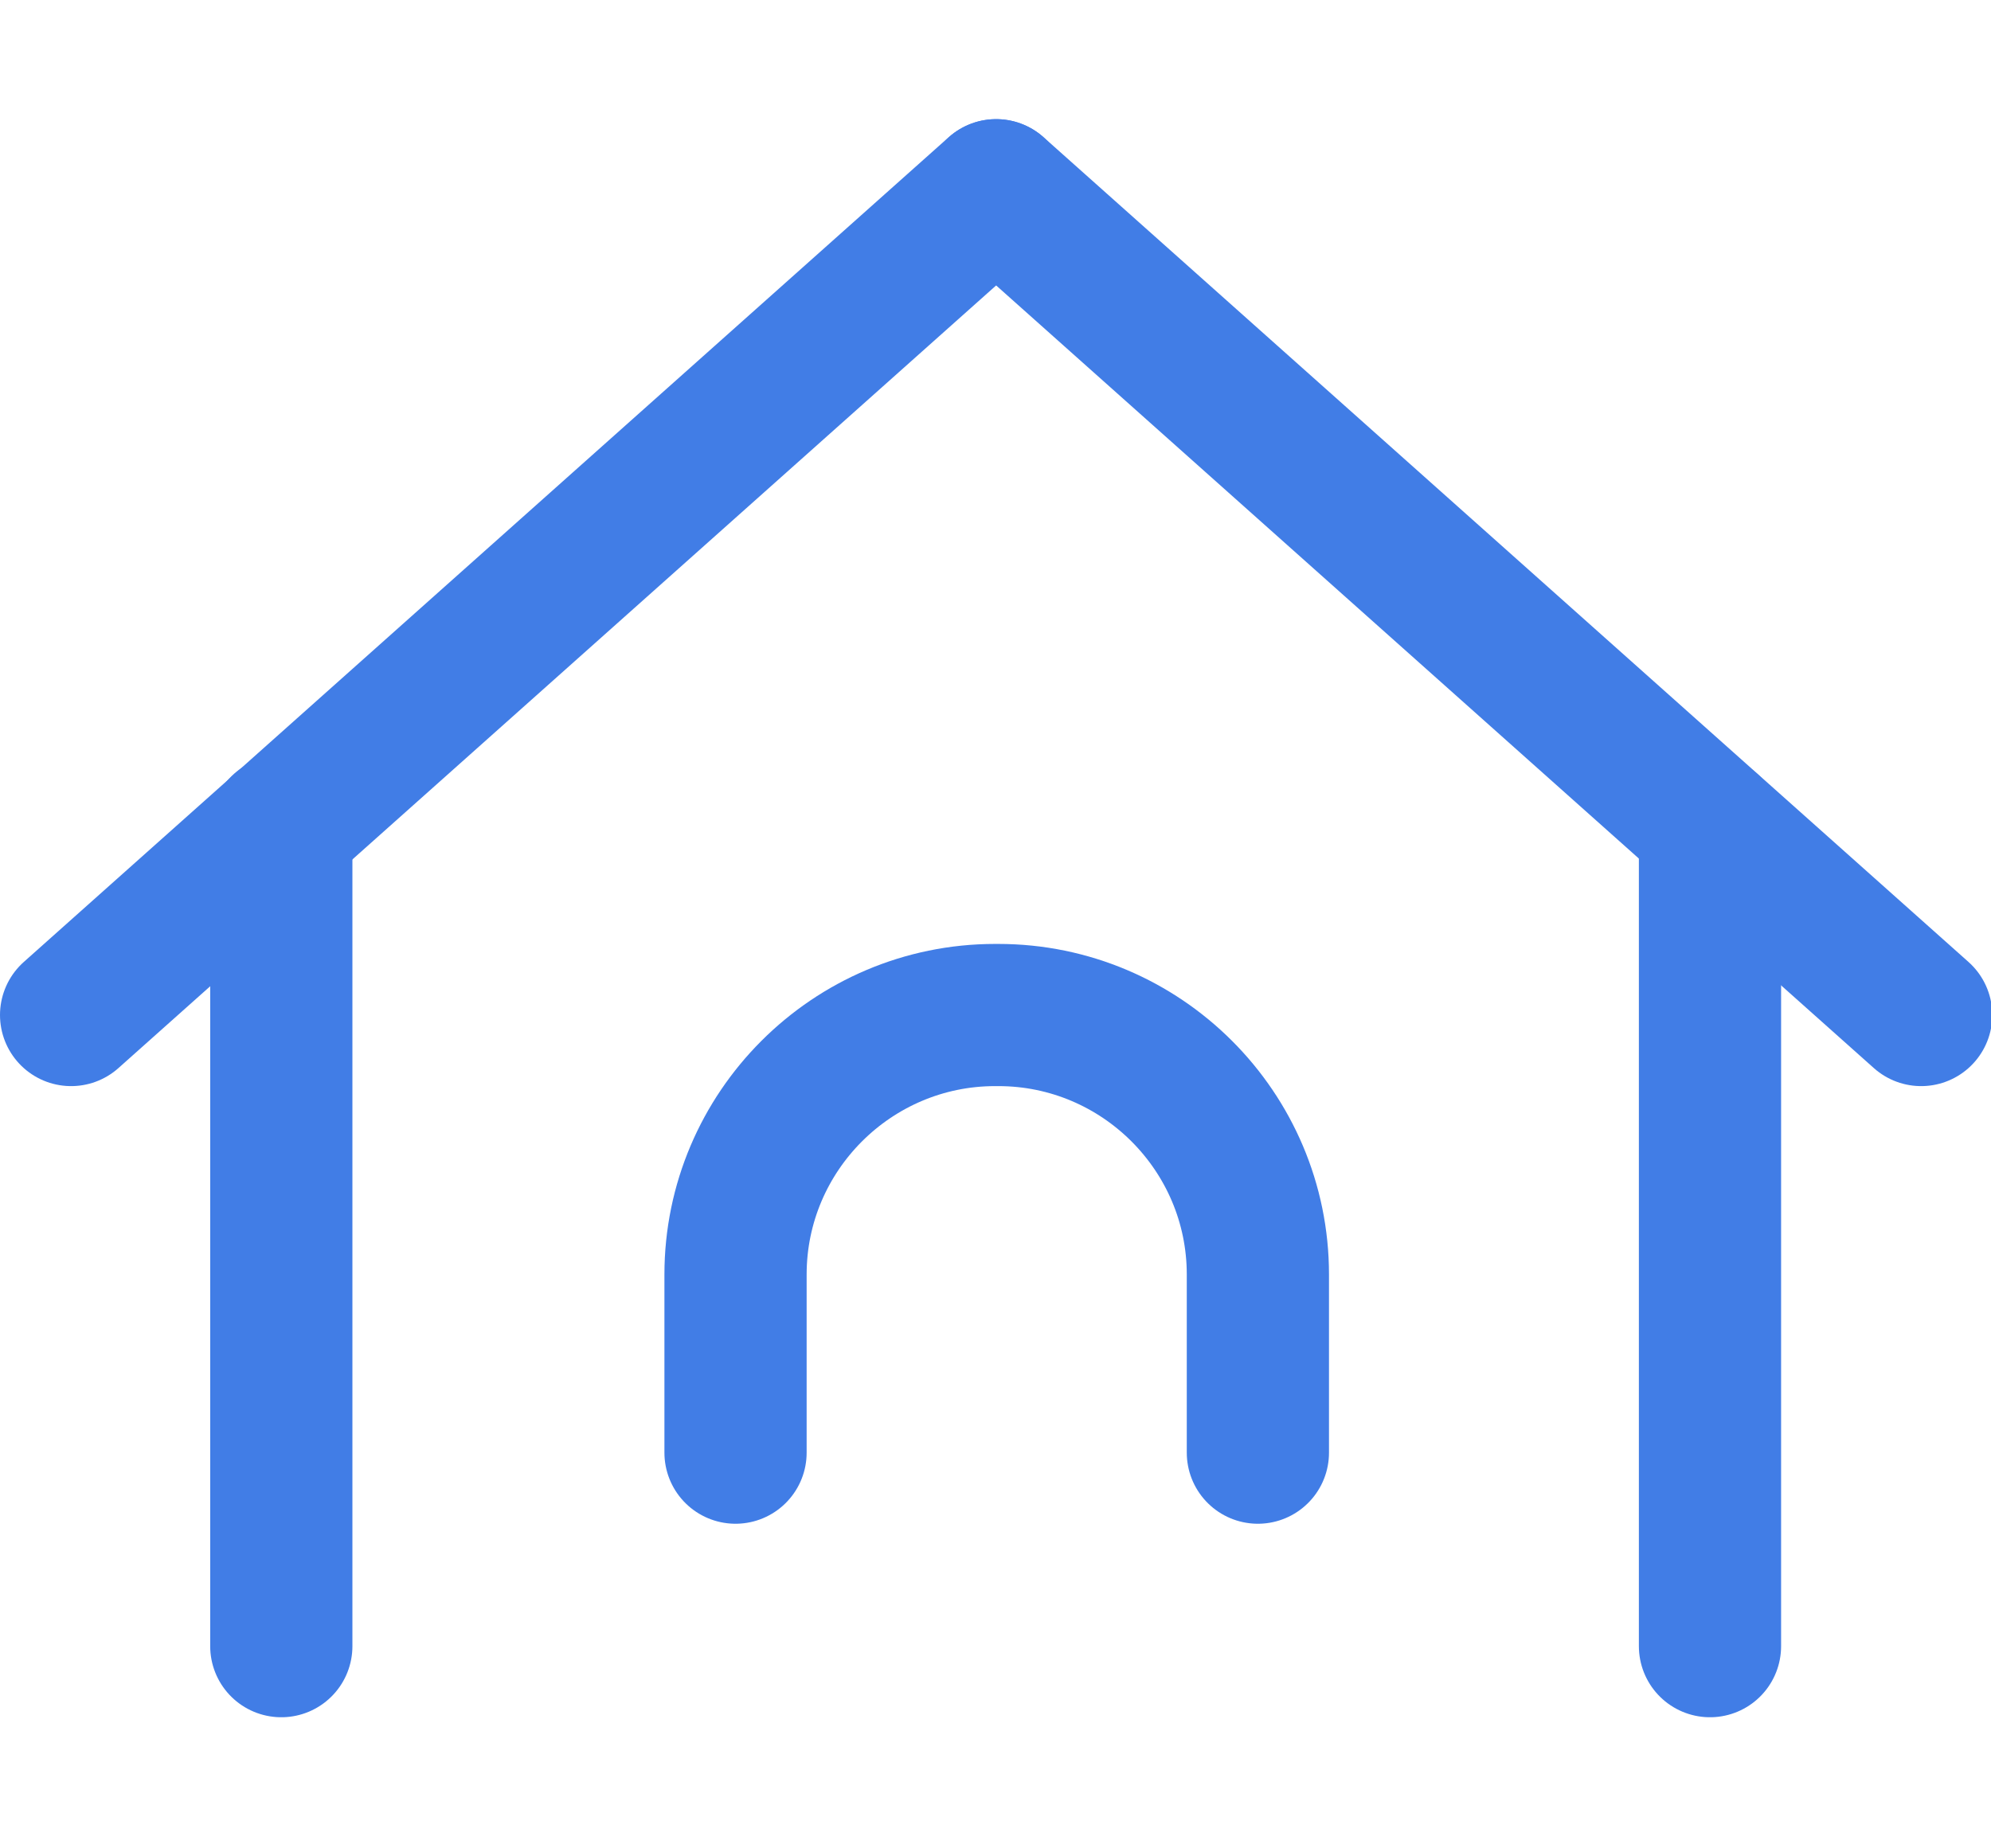 <svg width="14" height="13" viewBox="0 0 14 13" fill="none" xmlns="http://www.w3.org/2000/svg">
<path d="M7.005 1.338L13.509 7.139" stroke="#417DE6" stroke-linecap="round" stroke-linejoin="round"/>
<path d="M7.004 1.338L0.5 7.139" stroke="#417DE6" stroke-linecap="round" stroke-linejoin="round"/>
<path d="M8.845 10.217V8.964C8.845 7.958 8.026 7.139 7.02 7.139H6.997C5.992 7.139 5.172 7.958 5.172 8.964V10.217" stroke="#417DE6" stroke-linecap="round" stroke-linejoin="round"/>
<path d="M1.978 5.816V11.578" stroke="#417DE6" stroke-linecap="round" stroke-linejoin="round"/>
<path d="M12.024 5.816V11.578" stroke="#417DE6" stroke-linecap="round" stroke-linejoin="round"/>
</svg>
